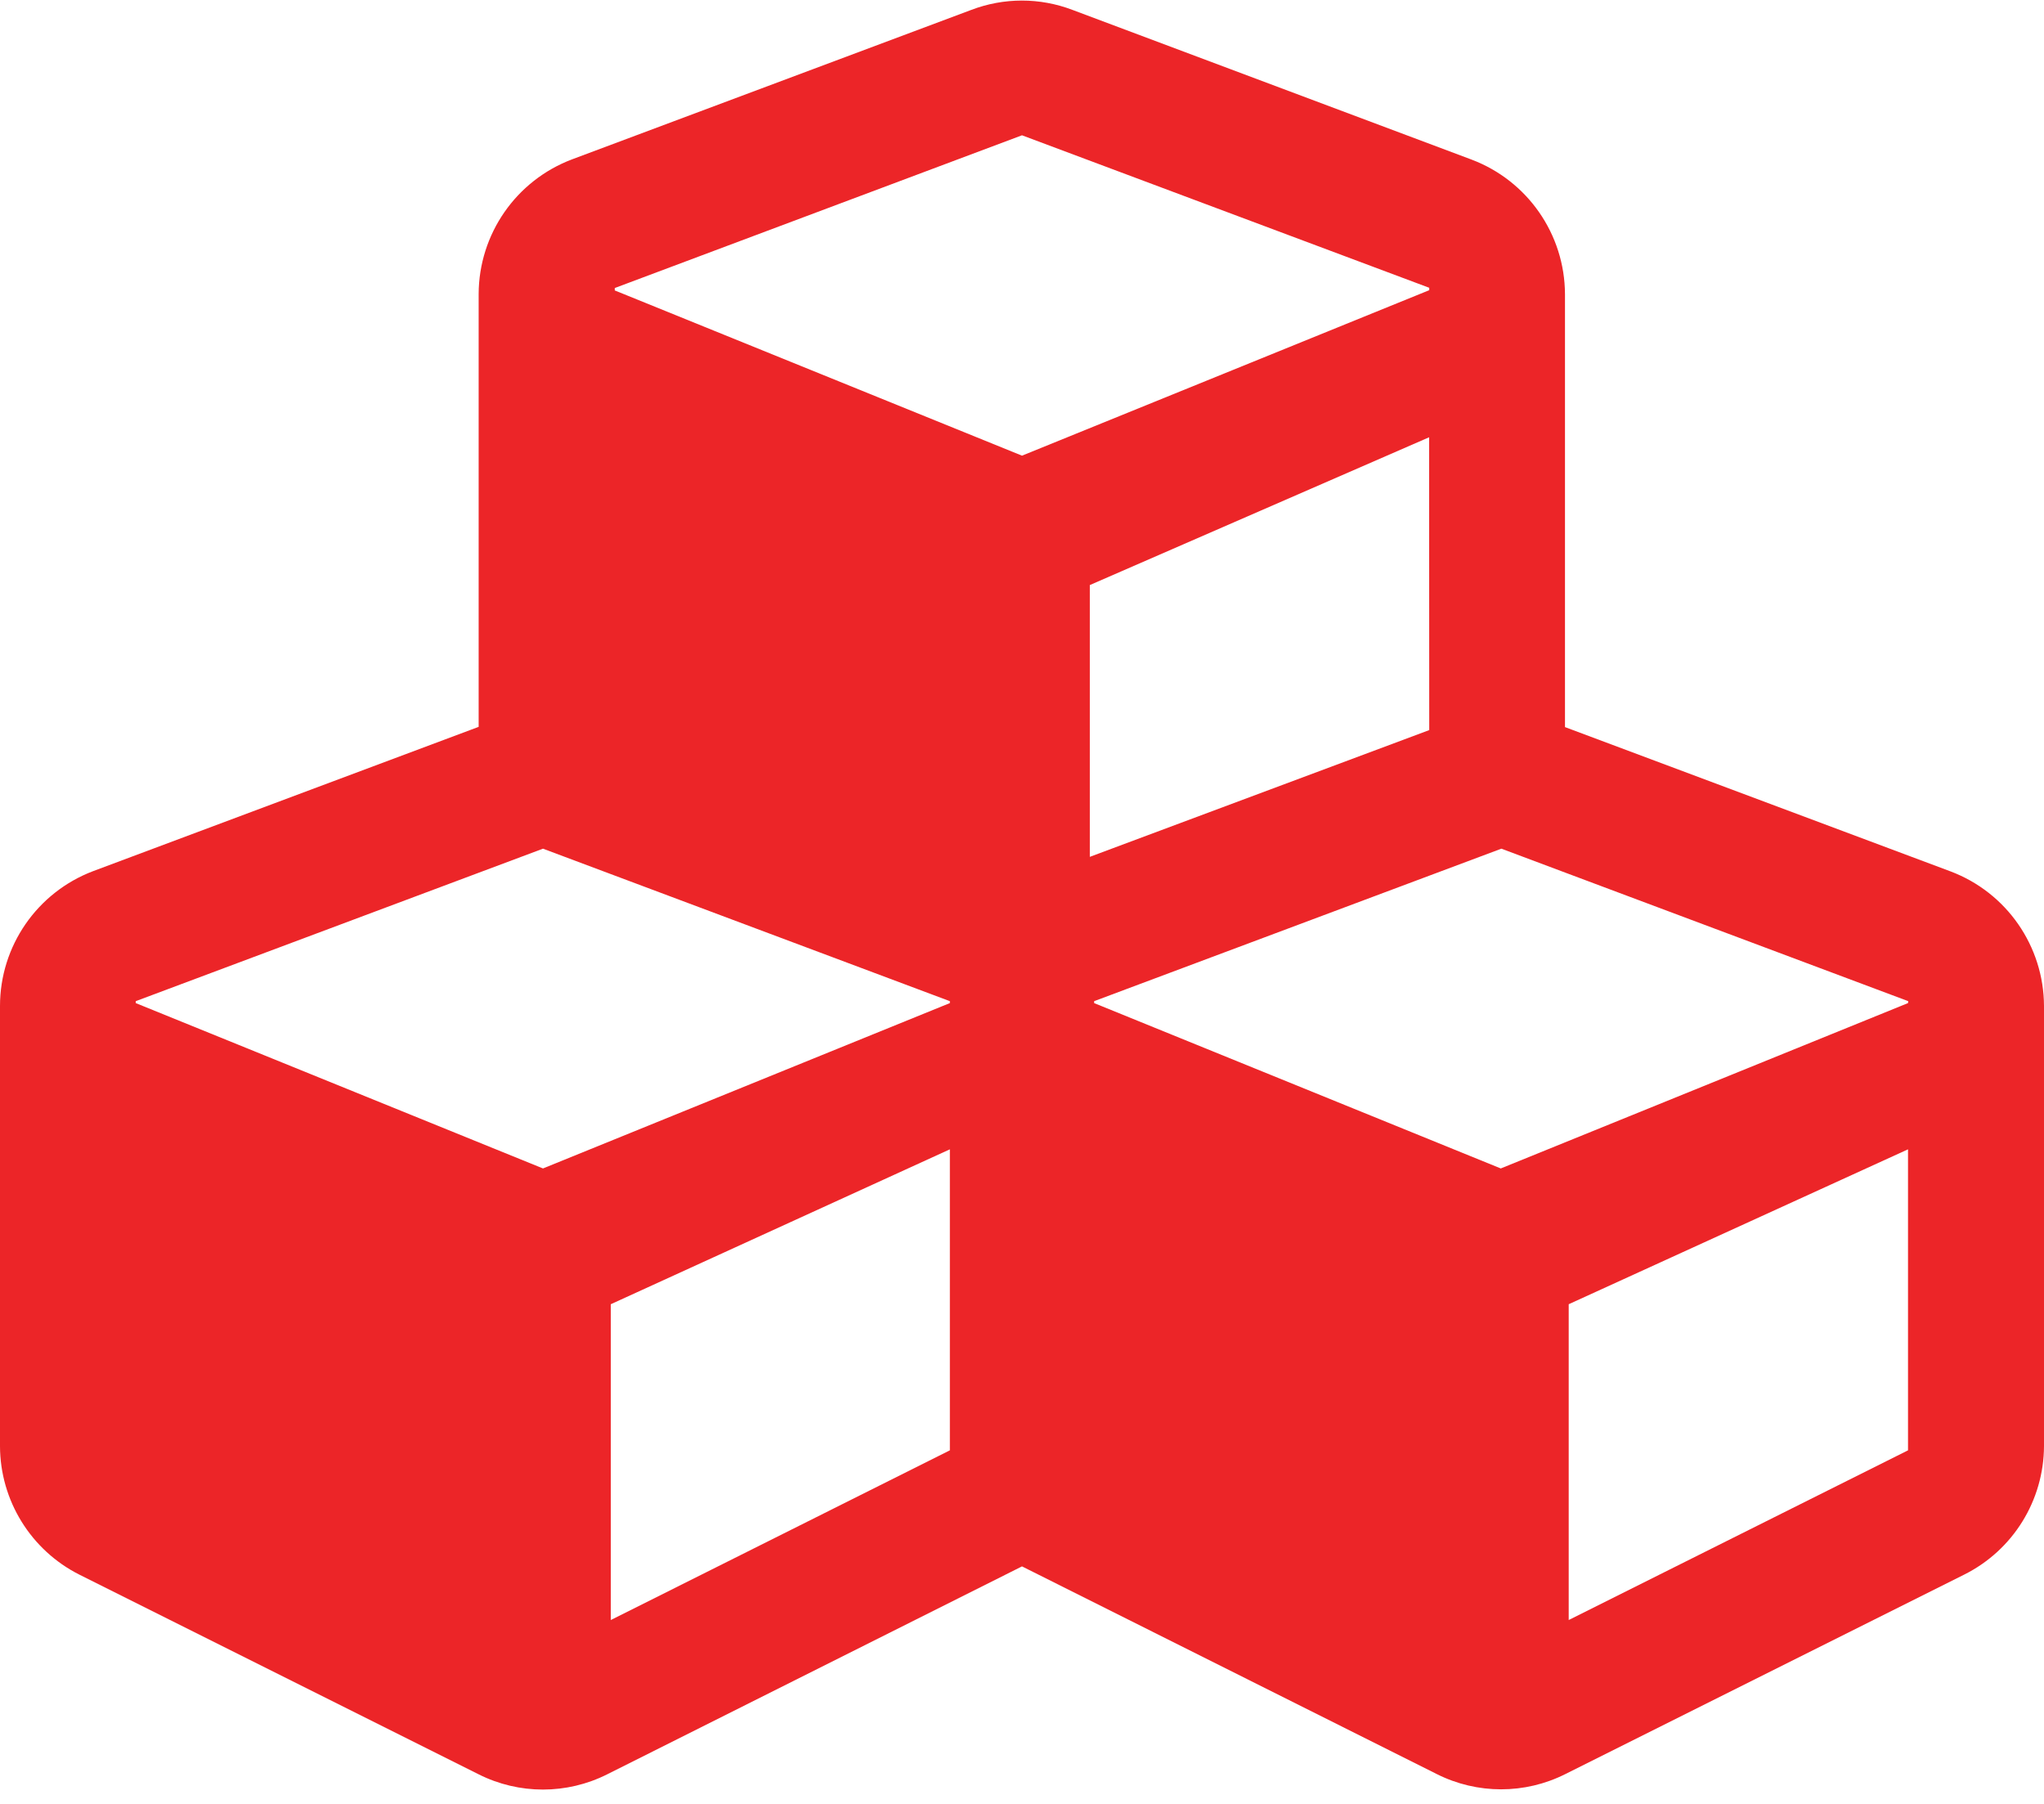 <?xml version="1.0" encoding="UTF-8"?>
<svg width="17px" height="15px" viewBox="0 0 17 15" version="1.1" xmlns="http://www.w3.org/2000/svg" xmlns:xlink="http://www.w3.org/1999/xlink">
    <!-- Generator: Sketch 52.6 (67491) - http://www.bohemiancoding.com/sketch -->
    <title>other-industries</title>
    <desc>Created with Sketch.</desc>
    <g id="Page-1" stroke="none" stroke-width="1" fill="none" fill-rule="evenodd">
        <g id="other-industries" fill="#EC2528" fill-rule="nonzero">
            <path d="M16.223,7.246 L13.016,6.046 L13.016,2.446 C13.014,1.948 12.705,1.503 12.239,1.327 L8.919,0.082 C8.648,-0.021 8.35,-0.021 8.079,0.082 L4.758,1.325 C4.292,1.501 3.983,1.946 3.981,2.444 L3.981,6.044 L0.774,7.244 C0.308,7.421 0,7.867 0,8.365 L0,12.025 C0.001,12.477 0.257,12.891 0.661,13.094 L3.981,14.754 C4.317,14.923 4.714,14.923 5.05,14.754 L8.5,13.025 L11.95,14.752 C12.286,14.921 12.683,14.921 13.019,14.752 L16.339,13.092 C16.743,12.889 16.998,12.477 17,12.025 L17,8.365 C16.998,7.867 16.689,7.422 16.223,7.246 Z M11.887,6.071 L9.064,7.125 L9.064,4.865 L11.886,3.636 L11.887,6.071 Z M5.113,2.395 L8.5,1.125 L11.887,2.393 L11.887,2.413 L8.5,3.789 L5.113,2.415 L5.113,2.395 Z M7.9,12.06 L5.08,13.471 L5.08,10.845 L7.9,9.557 L7.9,12.06 Z M7.9,8.341 L4.516,9.716 L1.129,8.341 L1.129,8.325 L4.516,7.057 L7.9,8.325 L7.9,8.341 Z M15.869,12.06 L13.047,13.471 L13.047,10.845 L15.869,9.557 L15.869,12.06 Z M15.869,8.341 L12.482,9.716 L9.1,8.341 L9.1,8.325 L12.487,7.057 L15.871,8.325 L15.869,8.341 Z" id="cubes-solid"></path>
        </g>
    </g>
</svg>